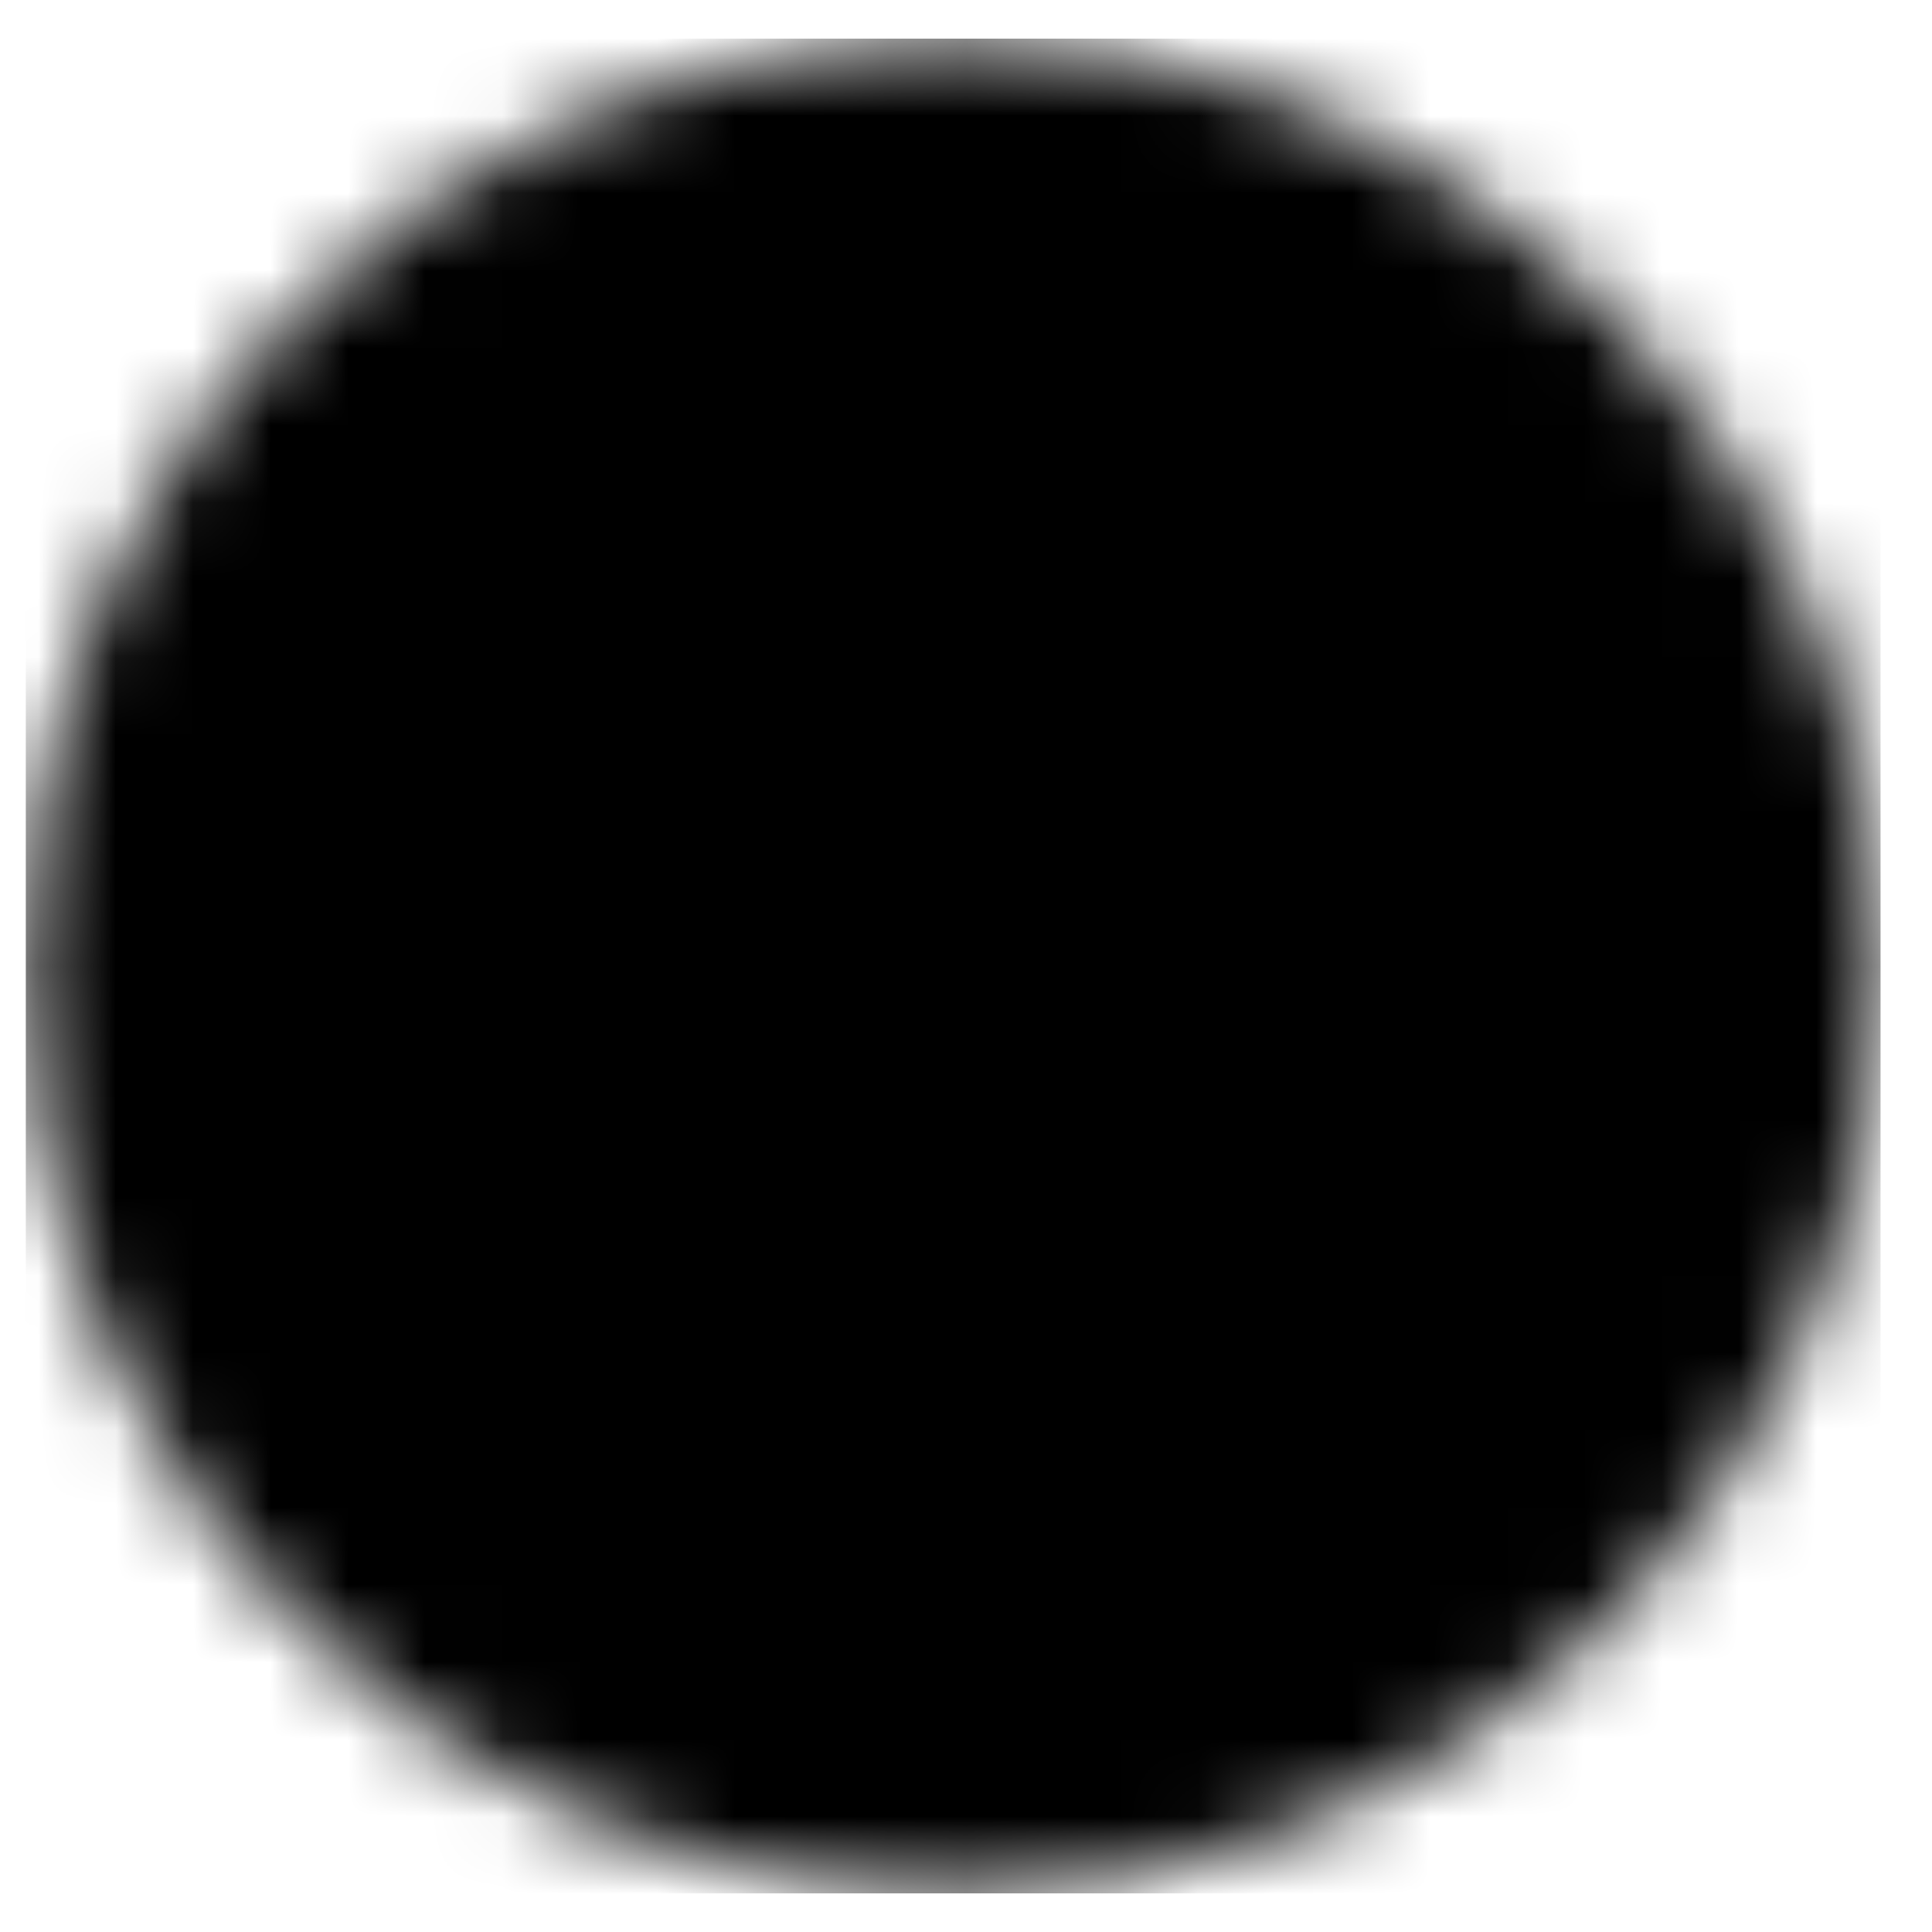 <svg width="25" height="25" viewBox="0 0 25 25" fill="none" xmlns="http://www.w3.org/2000/svg">
<mask id="mask0_2323_46789" style="mask-type:luminance" maskUnits="userSpaceOnUse" x="0" y="0" width="25" height="25">
<path d="M12.334 24.5C18.961 24.5 24.334 19.127 24.334 12.5C24.334 5.873 18.961 0.5 12.334 0.5C5.707 0.5 0.334 5.873 0.334 12.5C0.334 19.127 5.707 24.5 12.334 24.5Z" fill="white" style="fill:white;fill-opacity:1;"/>
</mask>
<g mask="url(#mask0_2323_46789)">
<path d="M7.121 0.5H17.546L19.046 12.688L17.546 24.5H7.121L5.617 12.5L7.121 0.5Z" fill="#D80027" style="fill:#D80027;fill:color(display-p3 0.847 0 0.153);fill-opacity:1;"/>
<path d="M12.339 8.328L13.375 11.516H16.726L14.021 13.484L15.053 16.672L12.343 14.703L9.629 16.672L10.665 13.484L7.956 11.516H11.303L12.339 8.328Z" fill="#FFDA44" style="fill:#FFDA44;fill:color(display-p3 1 0.855 0.267);fill-opacity:1;"/>
<path d="M0.334 0.5H7.121V24.5H0.334V0.5Z" fill="#496E2D" style="fill:#496E2D;fill:color(display-p3 0.286 0.431 0.176);fill-opacity:1;"/>
<path d="M17.546 0.5H24.334V24.5H17.546V0.5Z" fill="#FFDA44" style="fill:#FFDA44;fill:color(display-p3 1 0.855 0.267);fill-opacity:1;"/>
</g>
</svg>
